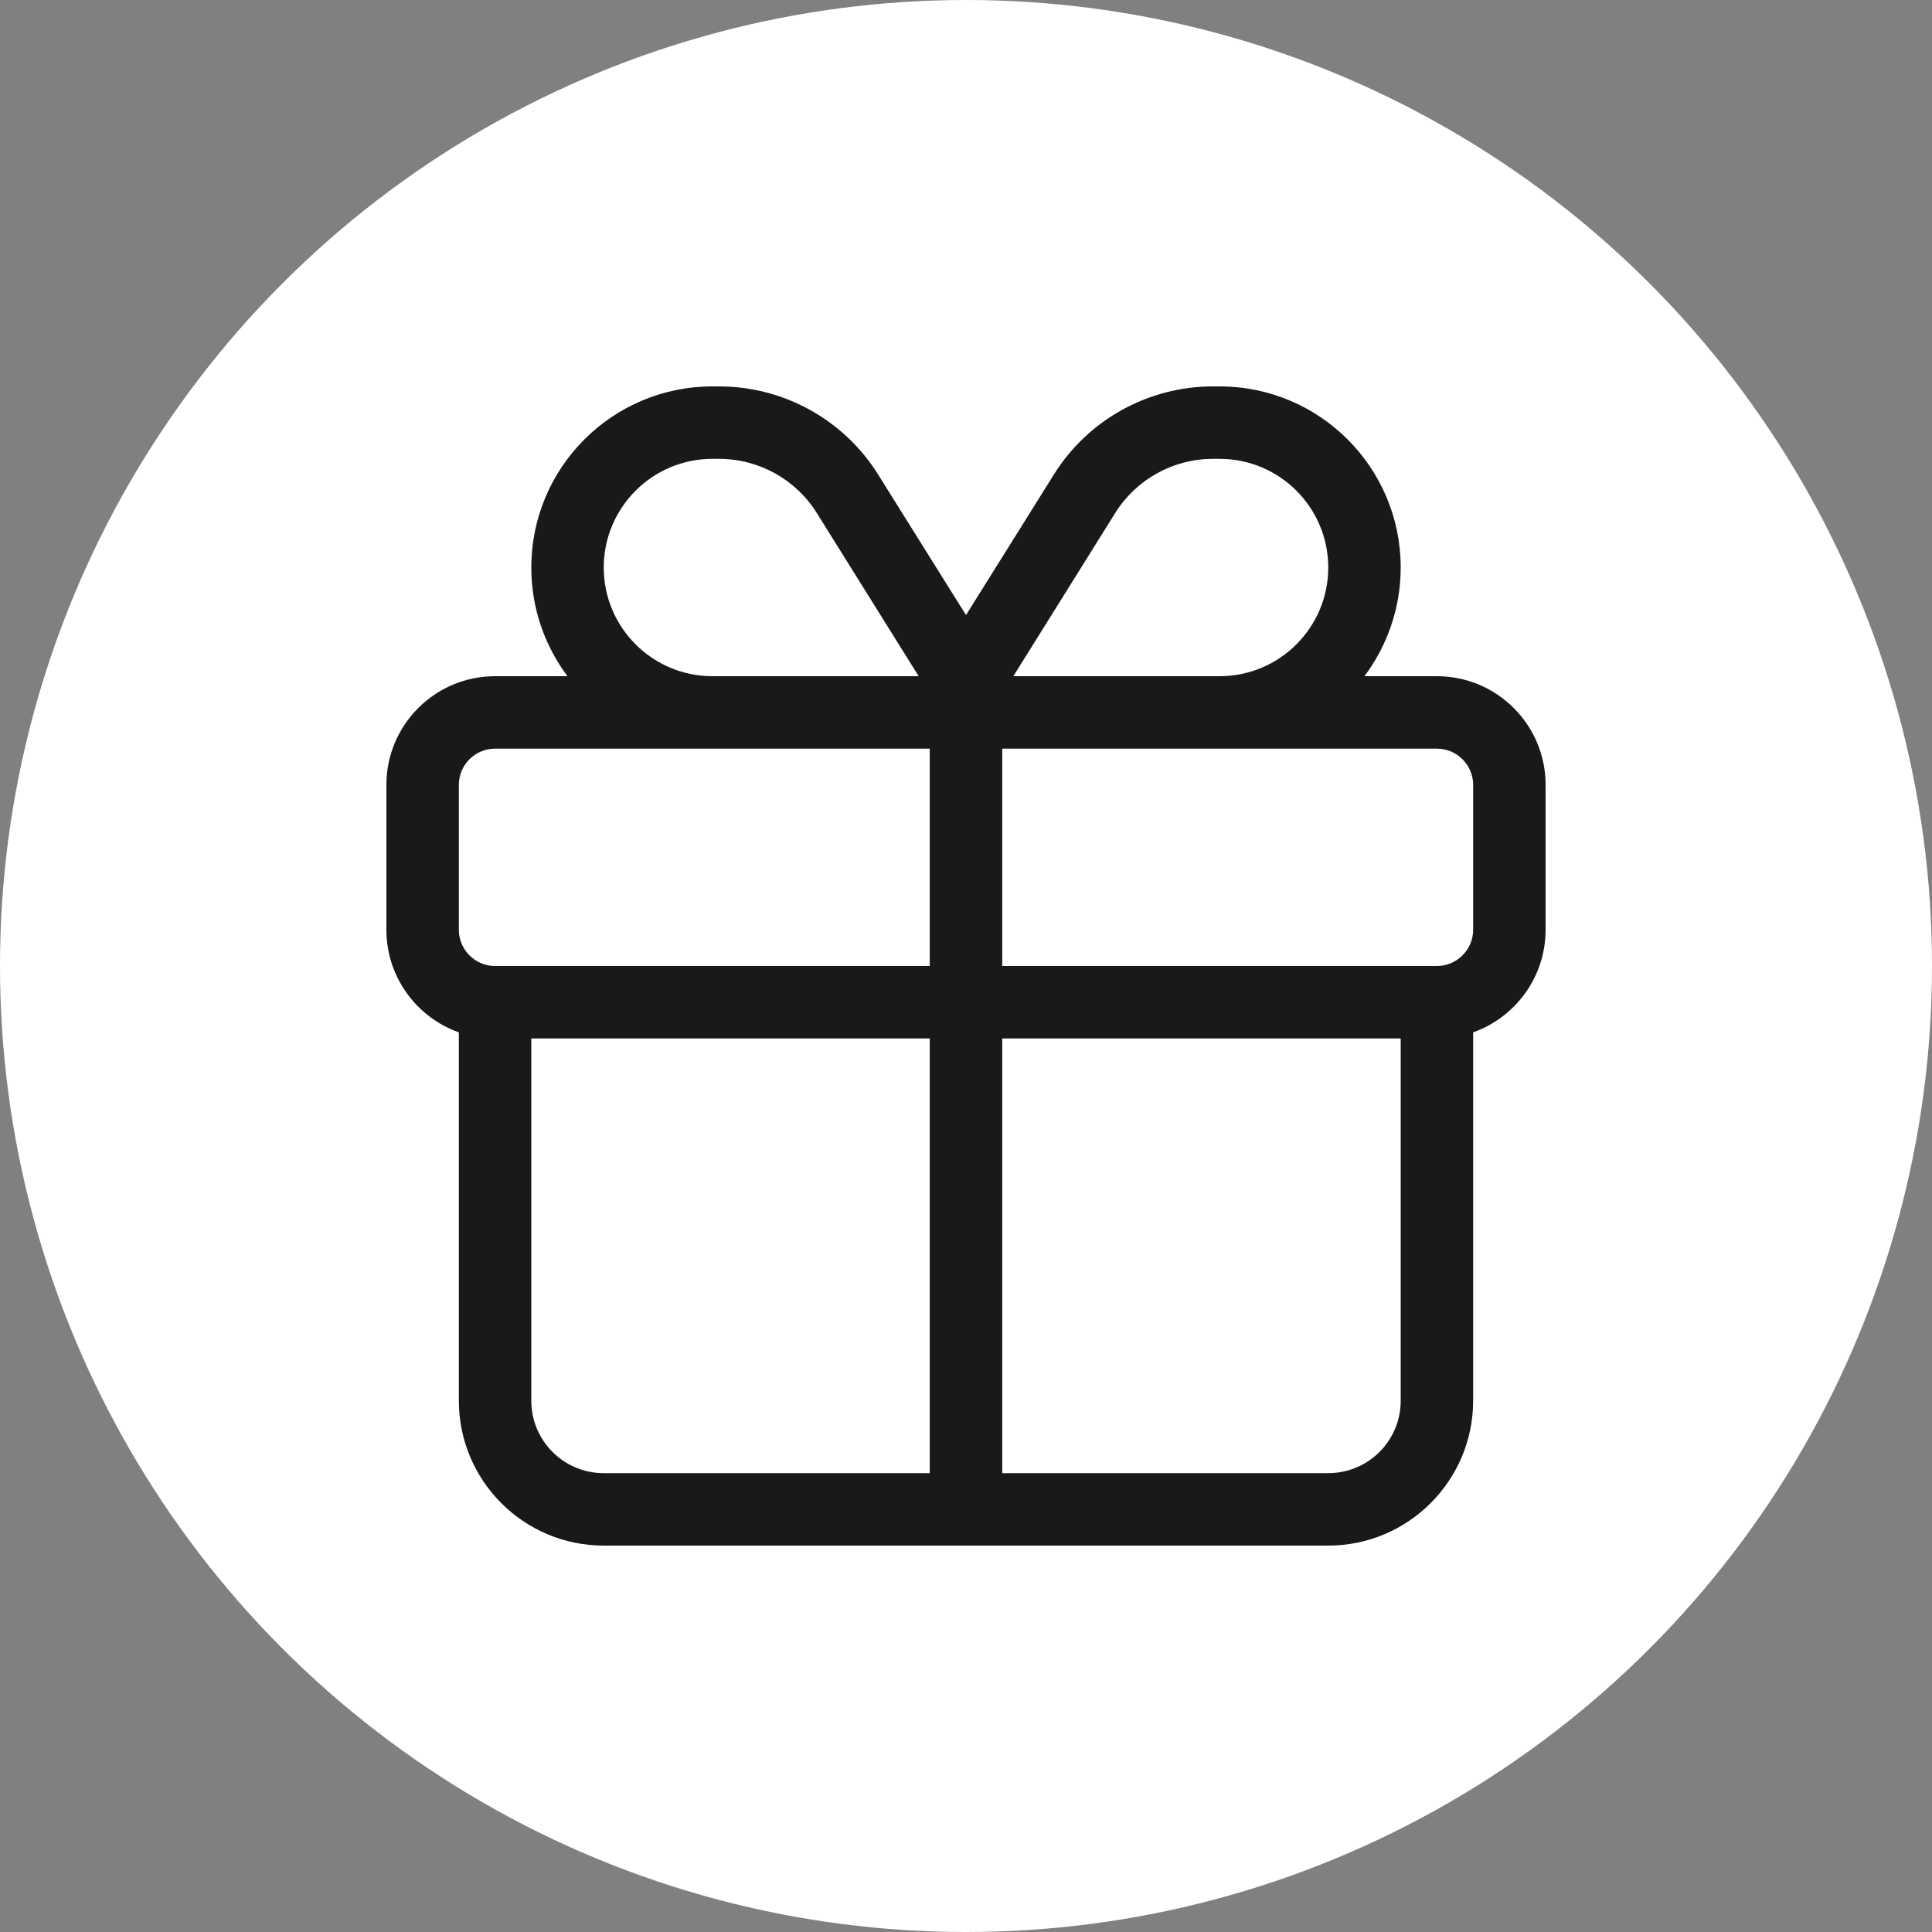 <svg xmlns="http://www.w3.org/2000/svg" fill="none" viewBox="0 0 50 50" height="50" width="50">
<rect x="0" y="0" width="50" height="50" fill="#808080" stroke="none"/>
<circle fill="white" r="25" cy="25" cx="25"></circle>
<g clip-path="url(#clip0_502_190)">
<path fill="#1A1919" d="M25 15.918L27.273 12.283C28.158 10.863 29.717 10 31.393 10H31.562C34.152 10 36.25 12.099 36.25 14.688C36.25 15.743 35.898 16.715 35.312 17.5H37.188C38.74 17.5 40 18.76 40 20.312V24.062C40 25.287 39.215 26.33 38.125 26.717V36.25C38.125 38.318 36.443 40 34.375 40H15.625C13.554 40 11.875 38.318 11.875 36.25V26.717C10.783 26.33 10 25.287 10 24.062V20.312C10 18.76 11.259 17.5 12.812 17.5H14.687C14.099 16.715 13.75 15.743 13.75 14.688C13.75 12.099 15.849 10 18.438 10H18.607C20.283 10 21.842 10.863 22.727 12.283L25 15.918ZM31.393 11.875C30.361 11.875 29.406 12.405 28.861 13.277L26.225 17.5H31.562C33.115 17.5 34.375 16.24 34.375 14.688C34.375 13.134 33.115 11.875 31.562 11.875H31.393ZM23.775 17.5L21.139 13.277C20.594 12.405 19.639 11.875 18.607 11.875H18.438C16.885 11.875 15.625 13.134 15.625 14.688C15.625 16.24 16.885 17.5 18.438 17.5H23.775ZM12.812 19.375C12.294 19.375 11.875 19.797 11.875 20.312V24.062C11.875 24.578 12.294 25 12.812 25H24.062V19.375H12.812ZM25.938 25H37.188C37.703 25 38.125 24.578 38.125 24.062V20.312C38.125 19.797 37.703 19.375 37.188 19.375H25.938V25ZM24.062 26.875H13.75V36.25C13.75 37.287 14.59 38.125 15.625 38.125H24.062V26.875ZM25.938 38.125H34.375C35.412 38.125 36.25 37.287 36.25 36.25V26.875H25.938V38.125Z"></path>
</g>
<defs>
<clipPath id="clip0_502_190">
<rect transform="translate(10 10)" fill="white" height="30" width="30"></rect>
</clipPath>
</defs>
</svg>
